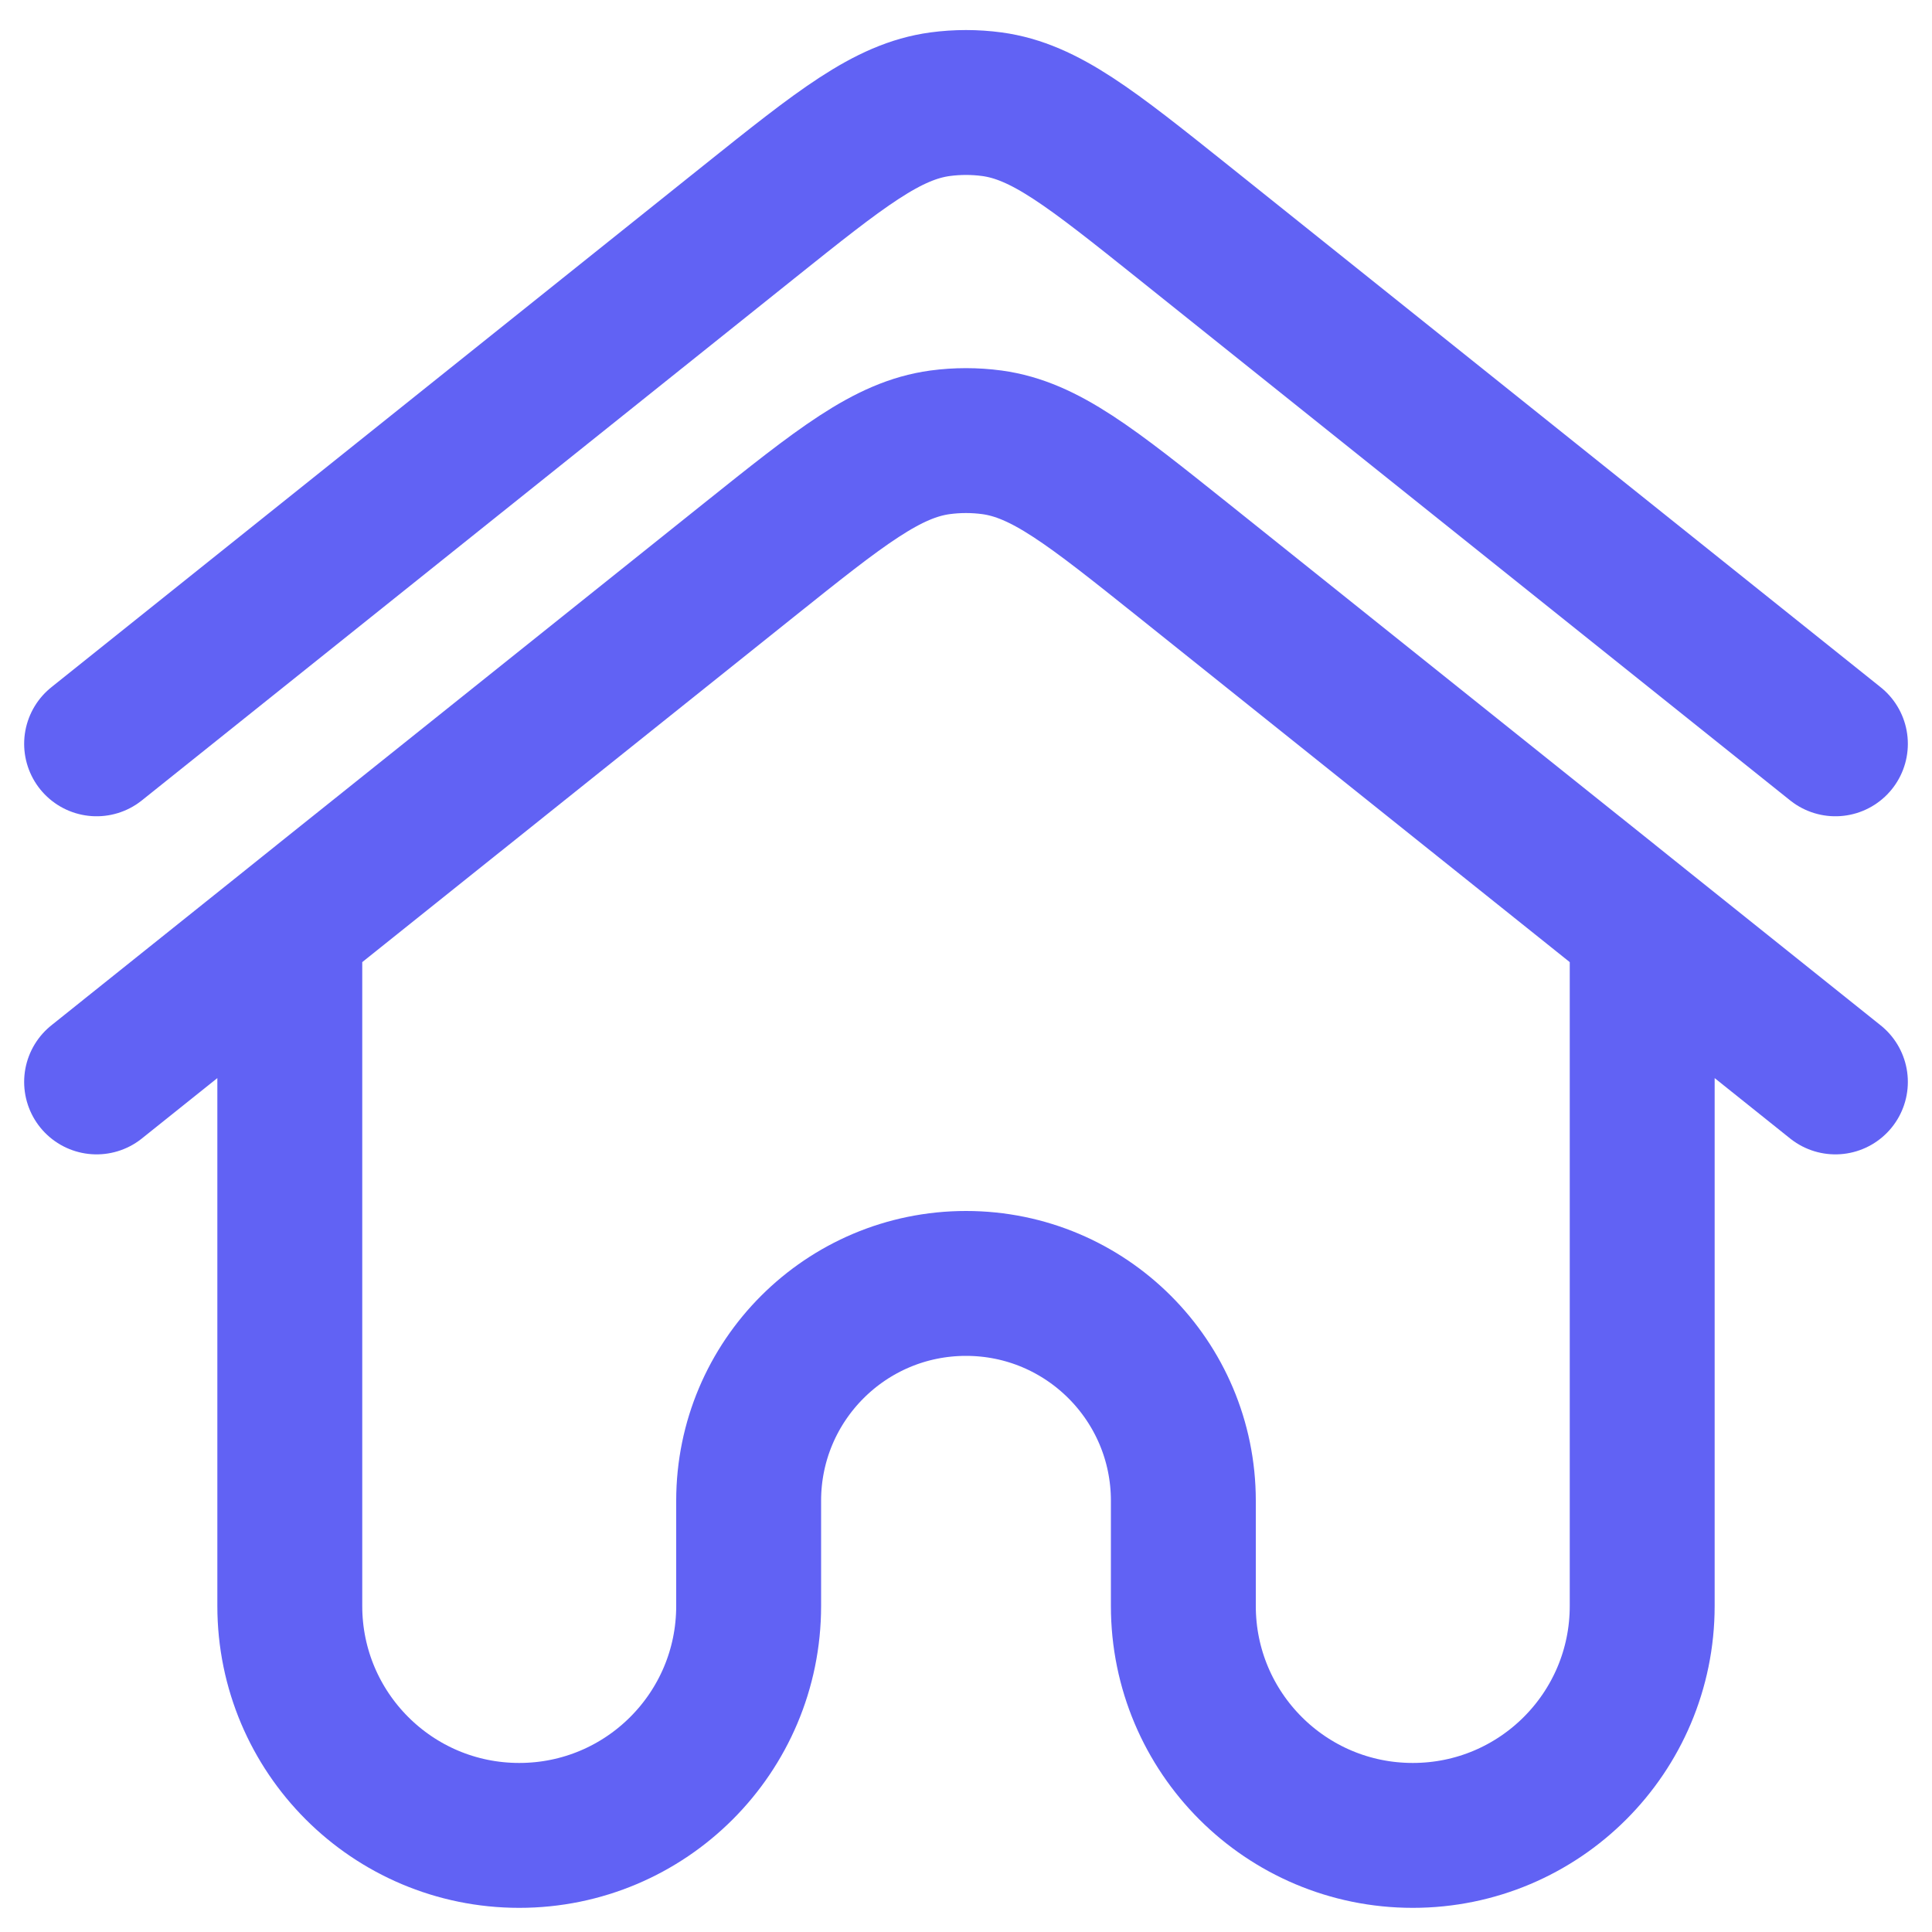 <?xml version="1.0" encoding="utf-8"?>
<svg xmlns="http://www.w3.org/2000/svg" fill="none" height="20" viewBox="0 0 20 20" width="20">
<path d="M1 11.2L3 9.6M19 11.2L17 9.6M1 7.7L7.751 2.299C8.705 1.536 9.183 1.154 9.731 1.079C9.909 1.055 10.091 1.055 10.269 1.079C10.817 1.154 11.294 1.536 12.249 2.299L19 7.7M3 9.6L3.333 9.333L7.751 5.799C8.705 5.036 9.183 4.654 9.731 4.579C9.909 4.555 10.091 4.555 10.269 4.579C10.817 4.654 11.294 5.036 12.249 5.799L16.667 9.333L17 9.6M3 9.6V16.625C3 17.937 4.063 19 5.375 19V19C6.687 19 7.75 17.937 7.75 16.625V15.536C7.75 14.293 8.757 13.286 10 13.286V13.286C11.243 13.286 12.25 14.293 12.25 15.536V16.625C12.25 17.937 13.313 19 14.625 19V19C15.937 19 17 17.937 17 16.625V9.6" stroke="#6162F4" stroke-linecap="round" stroke-linejoin="round" stroke-width="1.5"/>
</svg>